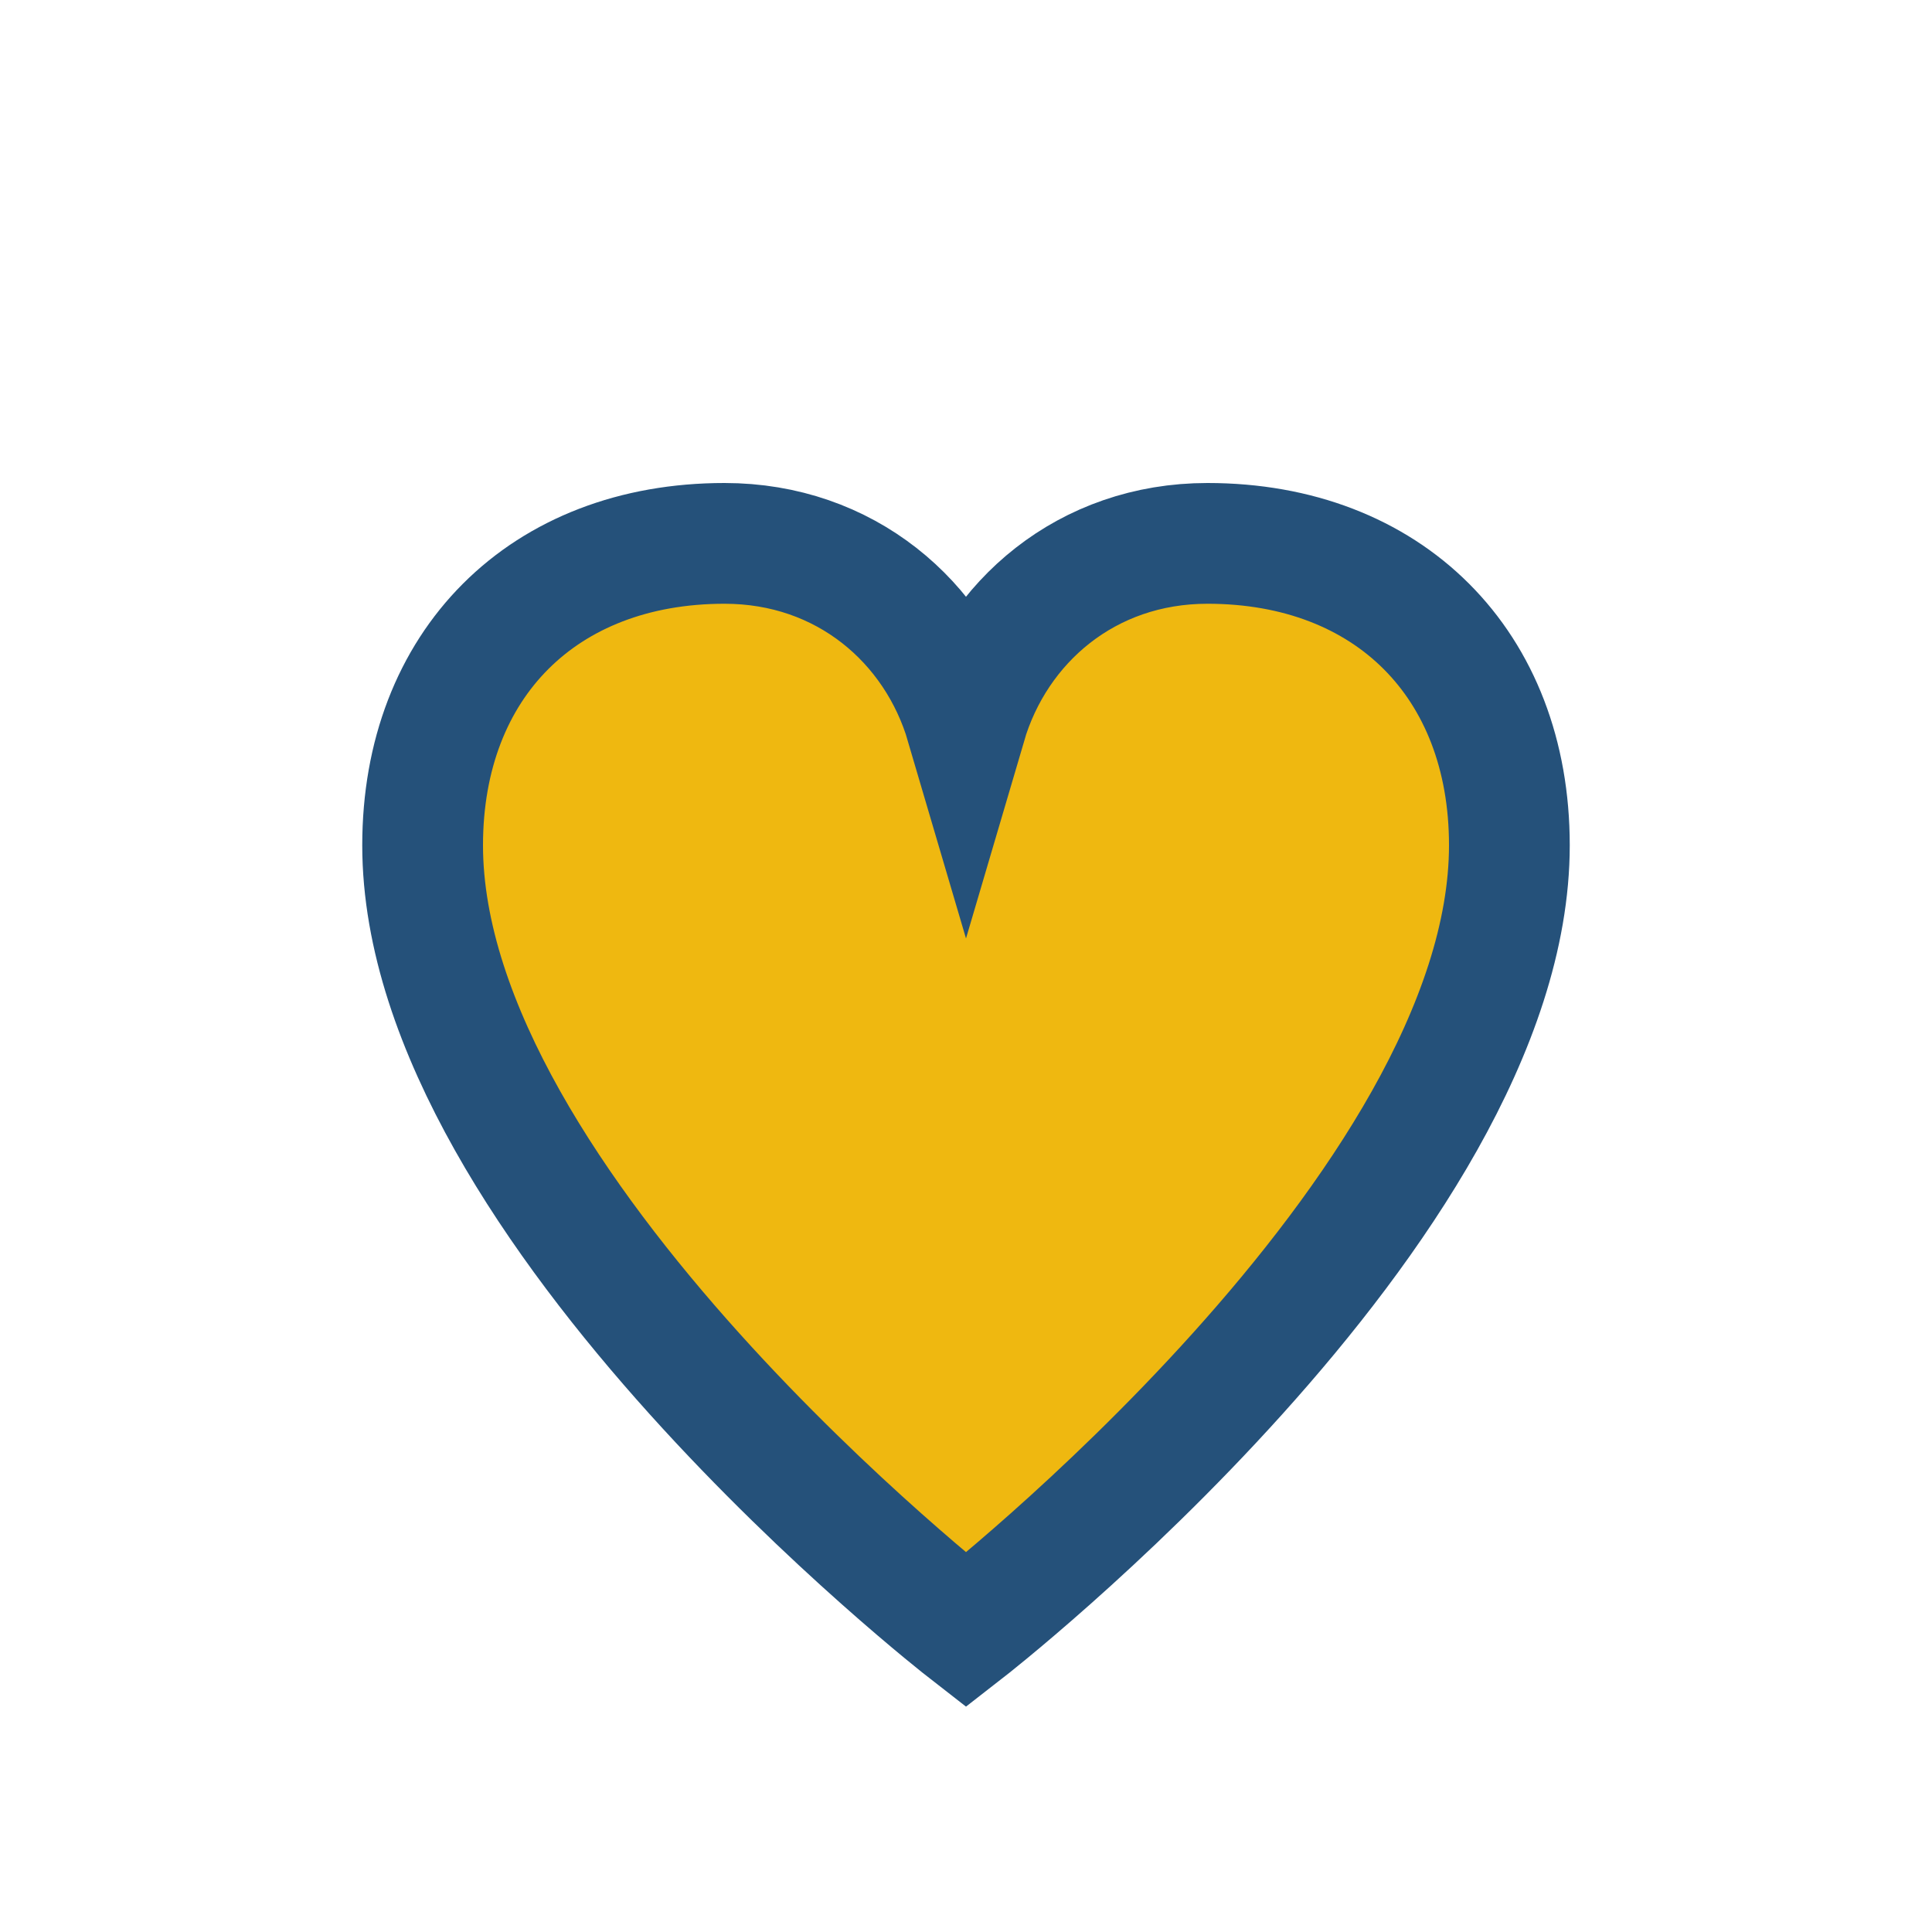 <?xml version="1.0" encoding="UTF-8"?>
<svg xmlns="http://www.w3.org/2000/svg" width="32" height="32" viewBox="0 0 32 32"><path d="M16 27s-9-7-9-13c0-3 2-5 5-5 2 0 3.5 1.3 4 3 0.5-1.7 2-3 4-3 3 0 5 2 5 5 0 6-9 13-9 13z" fill="#efb810" stroke="#25517a" stroke-width="2"/></svg>